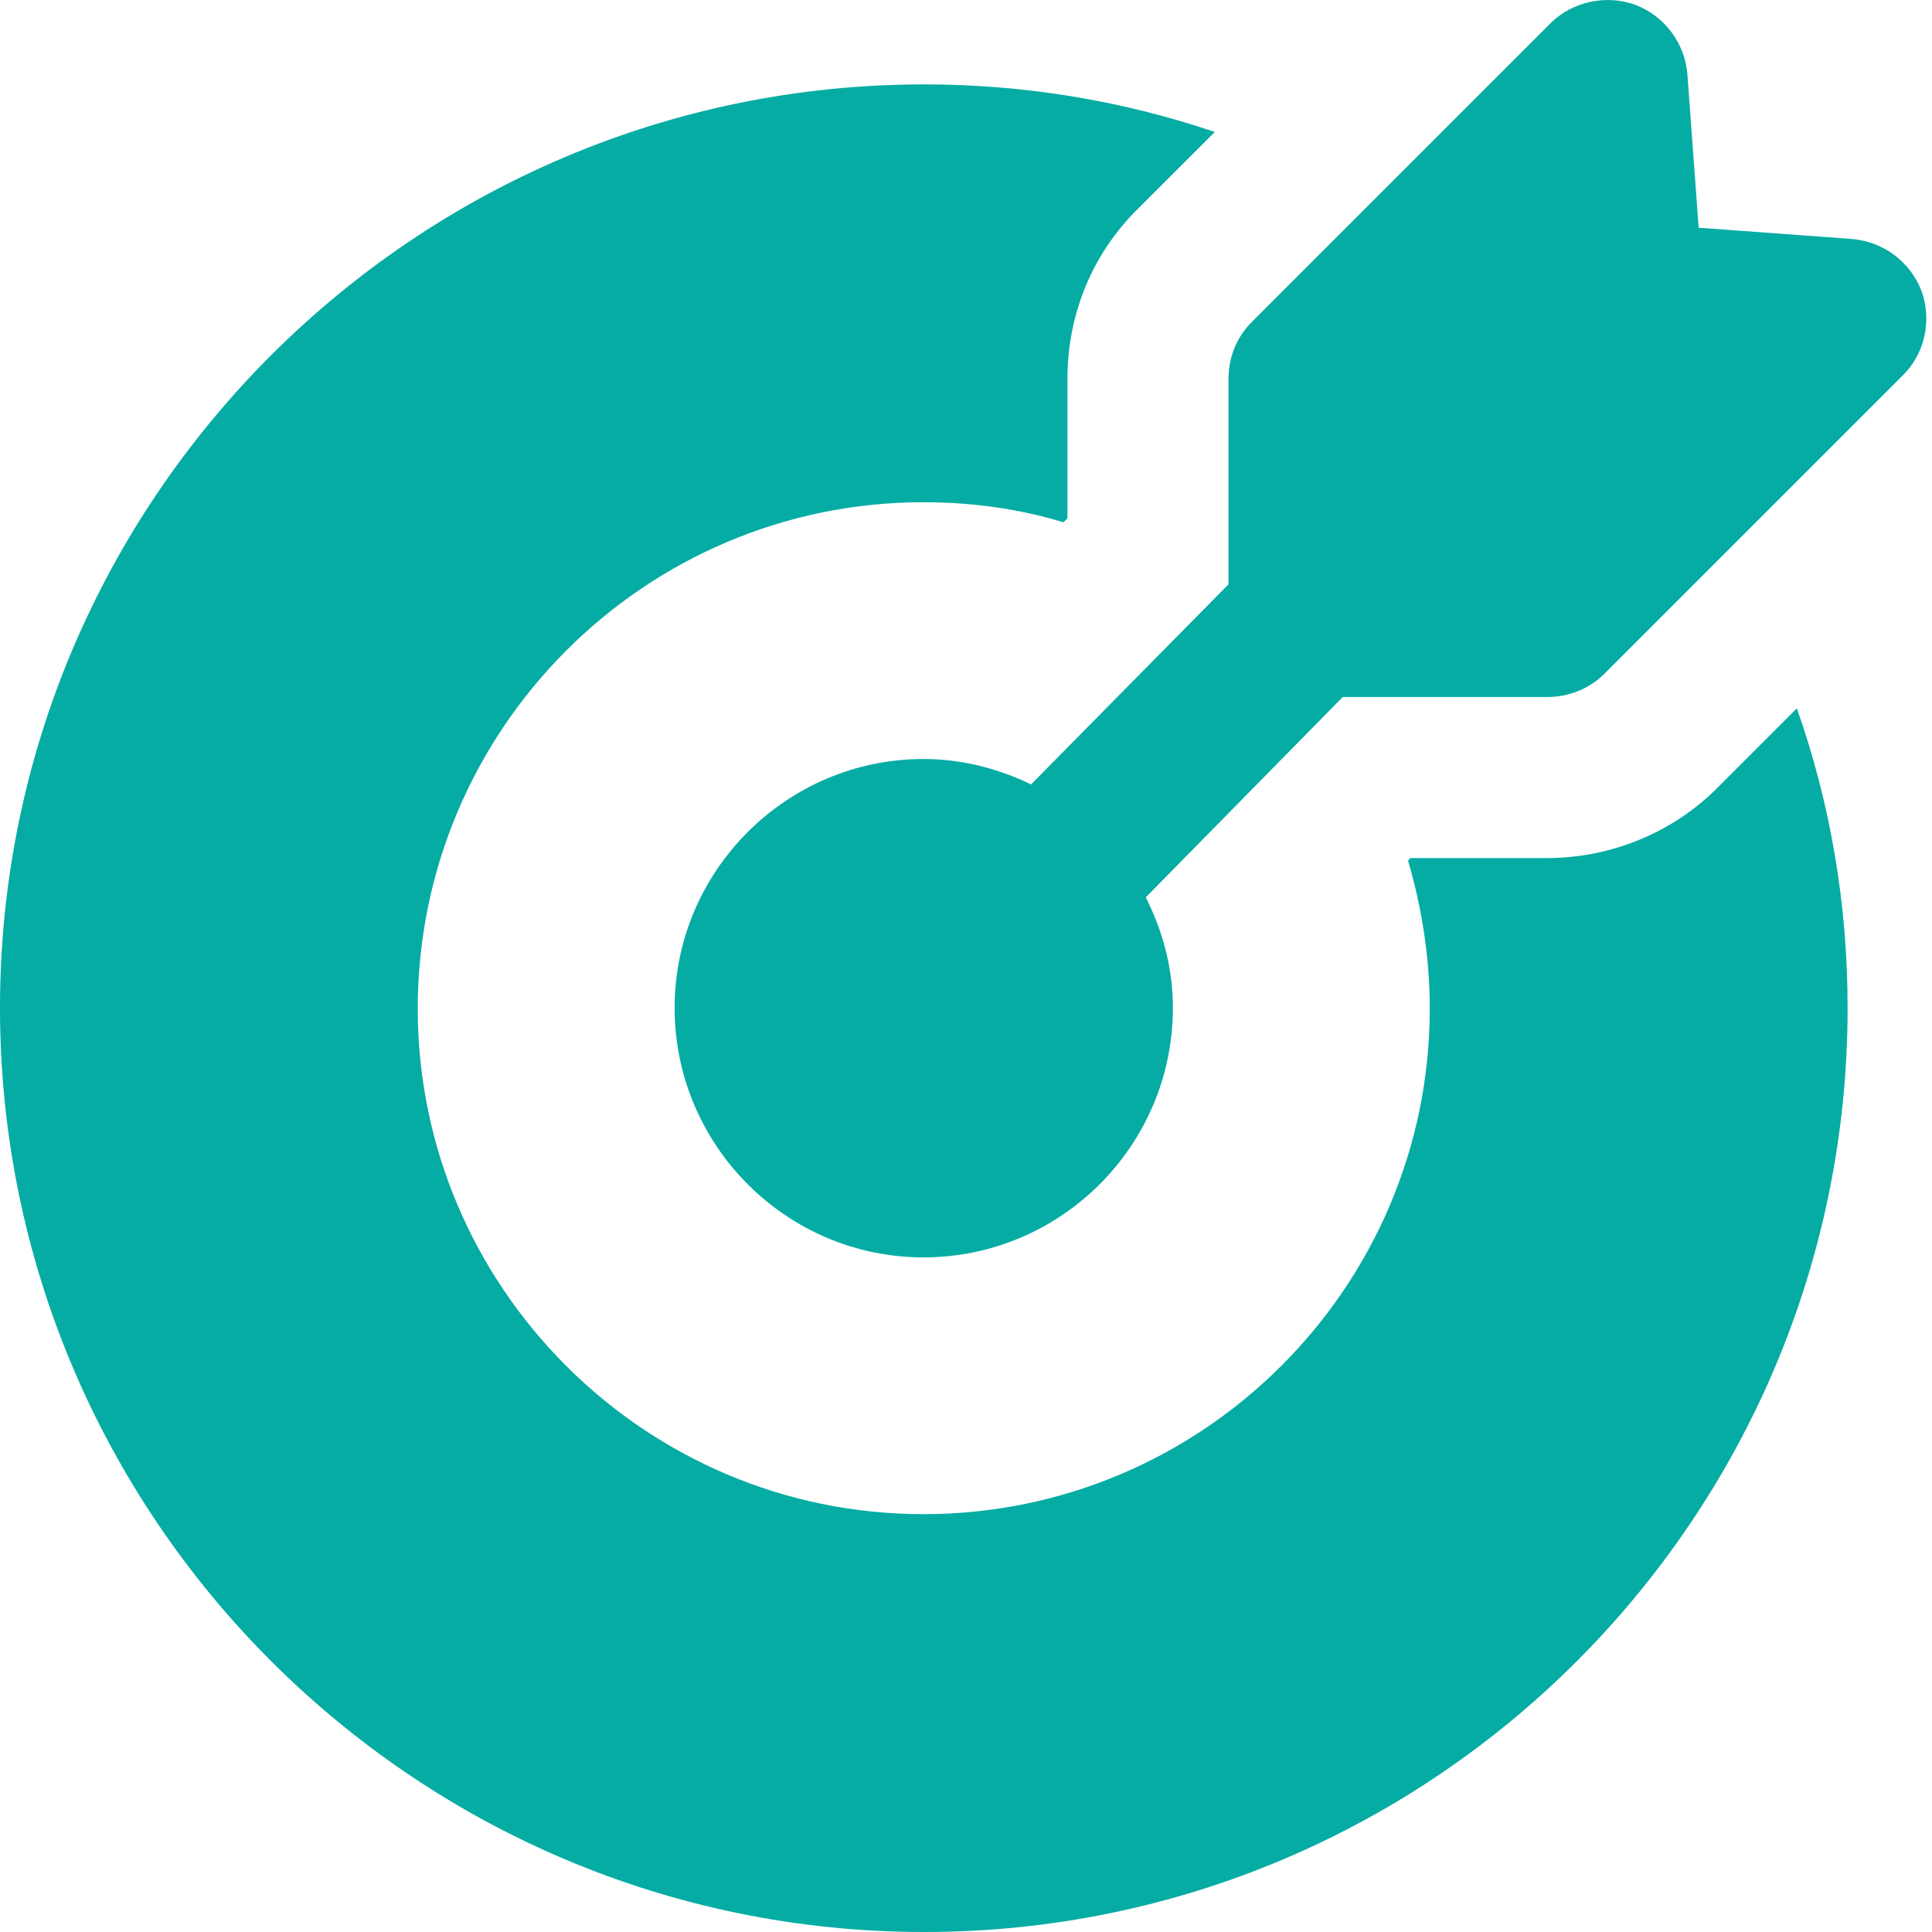 <?xml version="1.0" encoding="utf-8"?>
<svg xmlns="http://www.w3.org/2000/svg" fill="none" height="100%" overflow="visible" preserveAspectRatio="none" style="display: block;" viewBox="0 0 22 22" width="100%">
<path d="M10.524 0.961C11.661 0.961 12.779 1.145 13.833 1.503L12.962 2.373C12.44 2.886 12.155 3.574 12.155 4.317V5.903L12.11 5.948C11.606 5.793 11.065 5.719 10.515 5.719C7.343 5.719 4.758 8.304 4.757 11.485C4.757 14.657 7.343 17.242 10.515 17.242C13.696 17.242 16.281 14.657 16.281 11.485C16.281 10.899 16.189 10.33 16.033 9.798L16.061 9.771H17.619C18.343 9.771 19.058 9.478 19.563 8.964L20.461 8.066C20.846 9.157 21.039 10.303 21.039 11.476C21.039 17.279 16.327 22 10.524 22C4.721 22 0 17.279 0 11.476C2.23239e-05 5.683 4.721 0.961 10.524 0.961ZM17.656 0.265C17.903 0.017 18.289 -0.065 18.619 0.054C18.958 0.182 19.187 0.494 19.215 0.851L19.343 2.593L21.084 2.721C21.442 2.749 21.753 2.978 21.882 3.317C22.001 3.647 21.919 4.032 21.662 4.28L18.27 7.672C18.096 7.846 17.858 7.937 17.619 7.937H15.29L13.047 10.218C13.239 10.599 13.356 11.023 13.356 11.476C13.356 13.043 12.082 14.318 10.515 14.318C8.956 14.318 7.682 13.043 7.682 11.476C7.682 9.918 8.956 8.643 10.515 8.643C10.956 8.643 11.368 8.752 11.741 8.932L13.989 6.654V4.316C13.989 4.069 14.081 3.84 14.255 3.666L17.656 0.265Z" fill="#05ACA4" id="icon"/>
</svg>